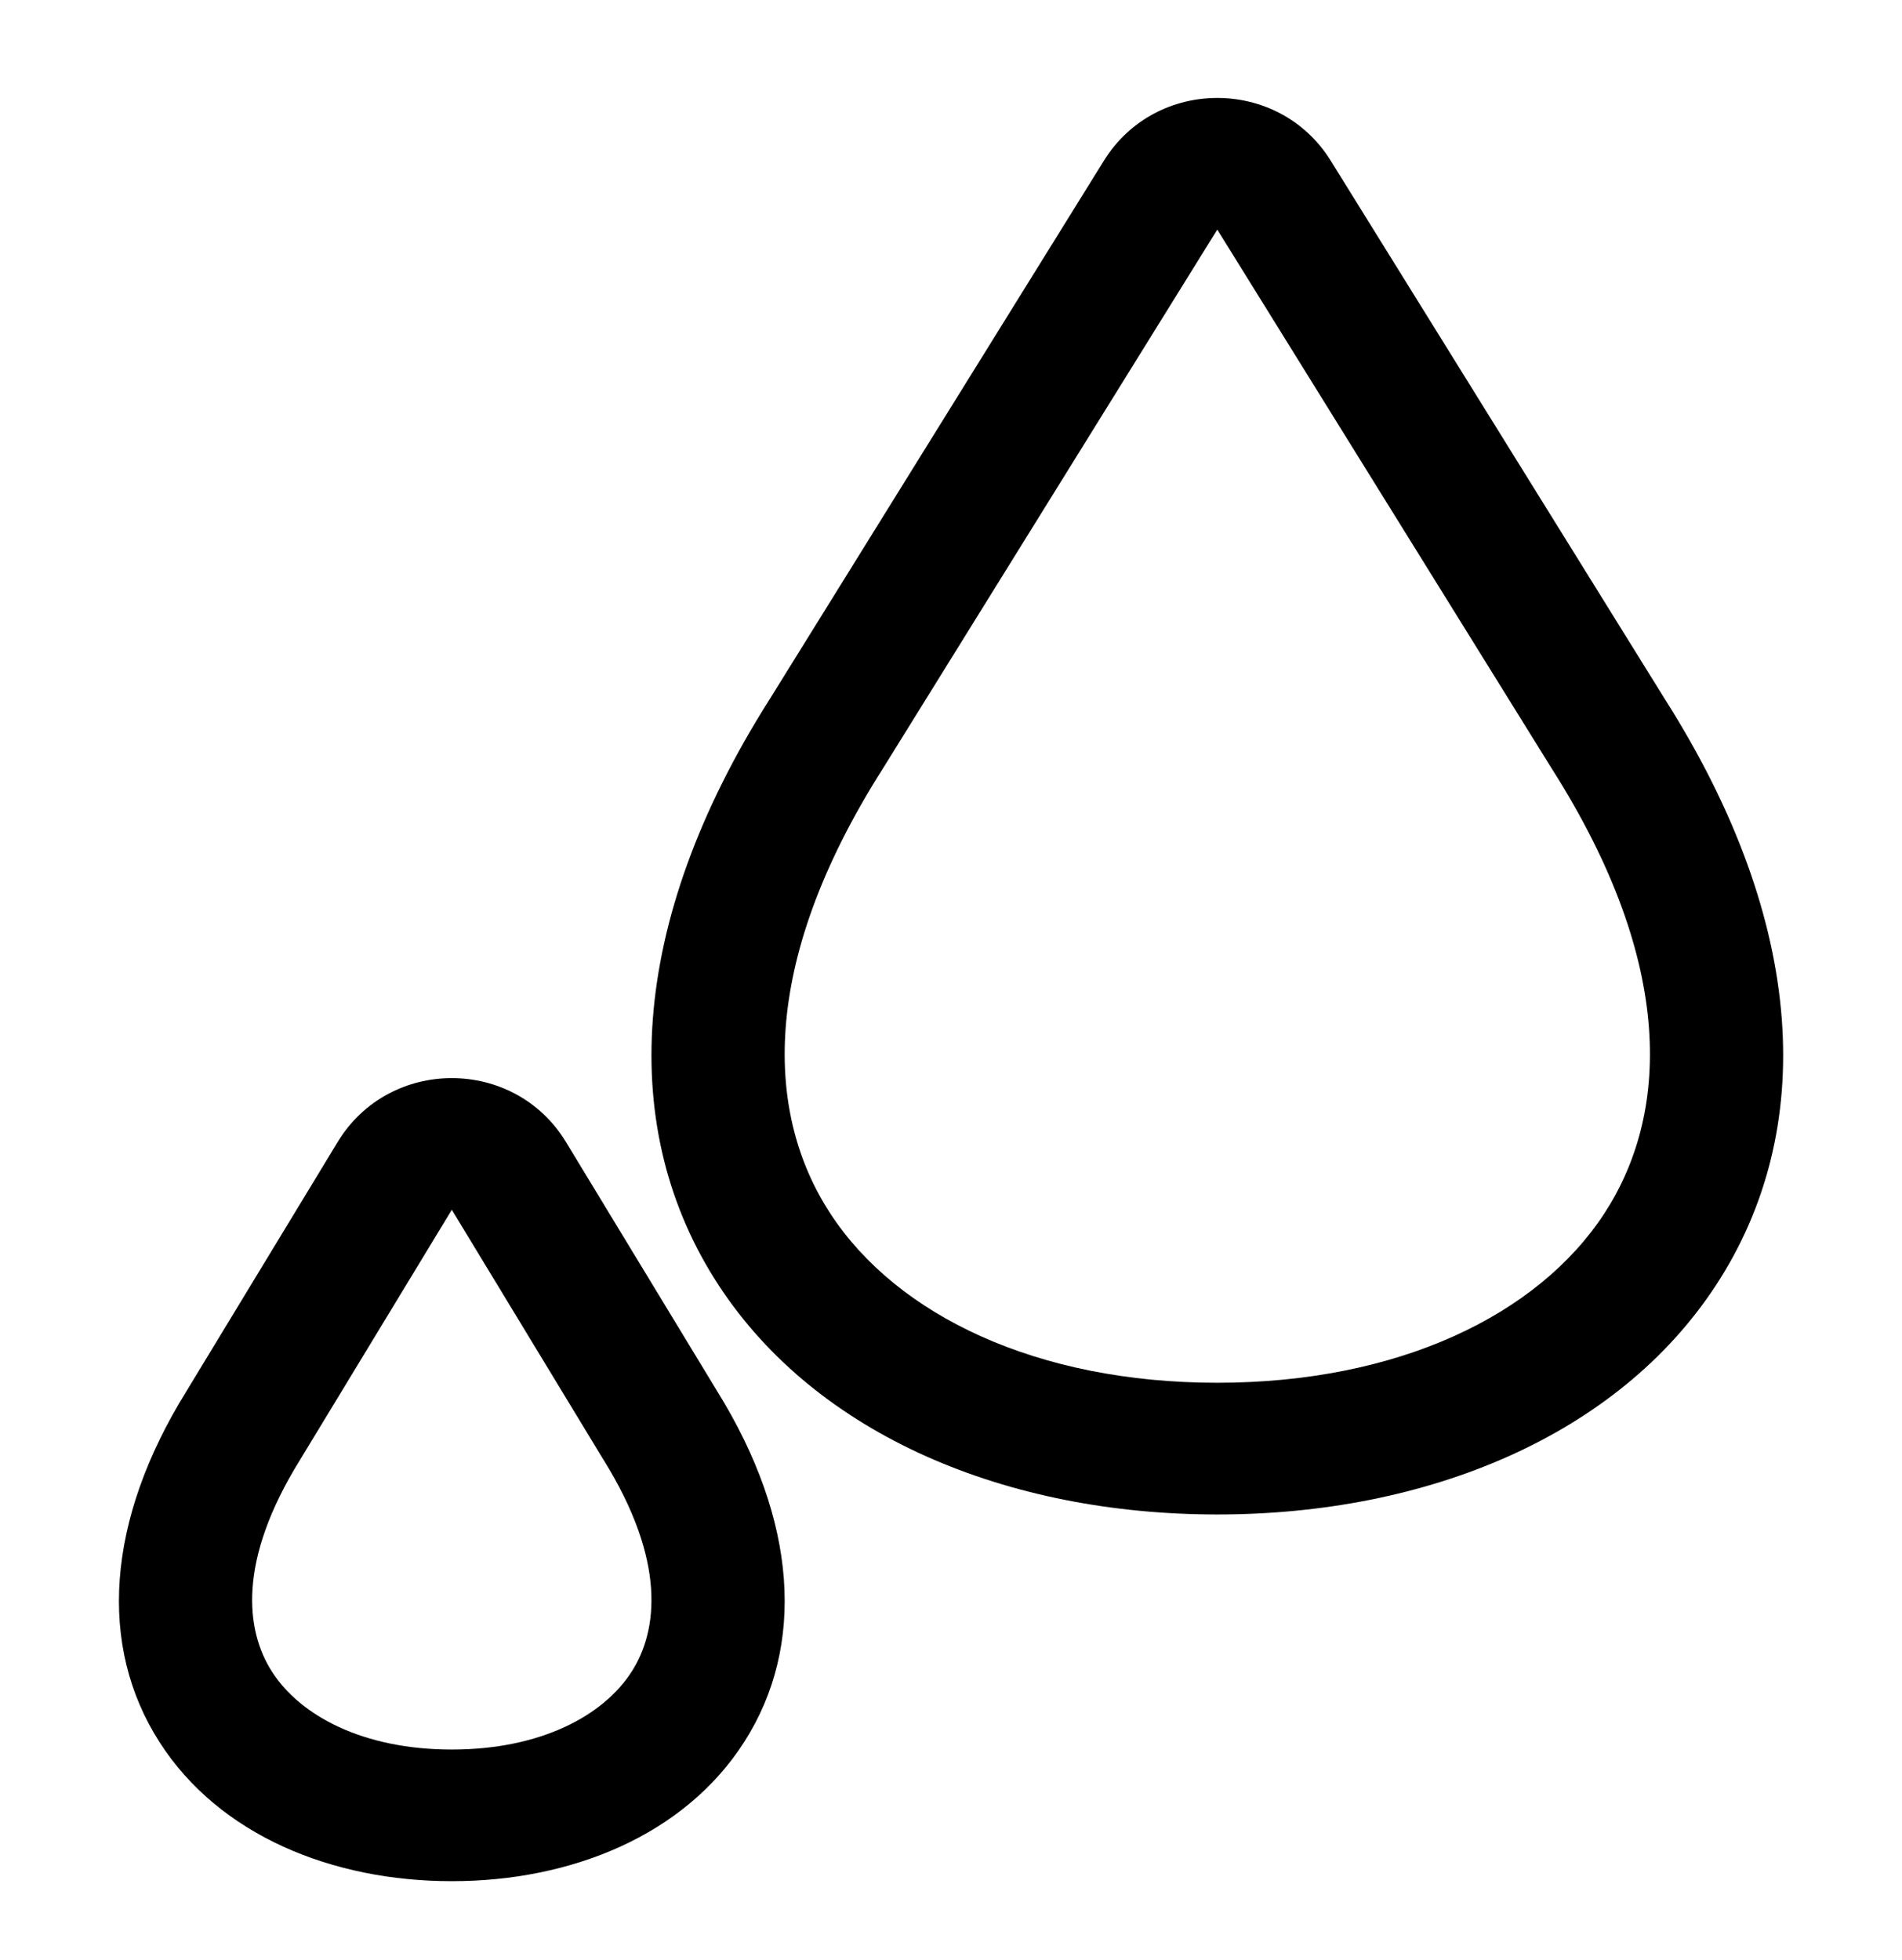 <?xml version="1.0" encoding="UTF-8"?> <svg xmlns="http://www.w3.org/2000/svg" width="33" height="34" viewBox="0 0 33 34" fill="none"> <path fill-rule="evenodd" clip-rule="evenodd" d="M19.152 2.789C20.053 1.336 22.188 1.336 23.089 2.789L28.883 12.124C31.366 16.033 31.52 19.628 29.771 22.299C28.064 24.907 24.767 26.274 21.12 26.274C17.474 26.274 14.177 24.907 12.47 22.299C10.721 19.628 10.875 16.033 13.358 12.124L19.152 2.789ZM26.917 13.324L21.12 3.983L15.317 13.335C13.143 16.754 13.297 19.359 14.409 21.057C15.561 22.818 17.986 23.989 21.12 23.989C24.255 23.989 26.68 22.818 27.832 21.057C28.944 19.359 29.098 16.754 26.924 13.335L26.917 13.324Z" fill="black"></path> <path fill-rule="evenodd" clip-rule="evenodd" d="M5.858 19.813C6.755 18.334 8.922 18.334 9.82 19.813L12.443 24.135C13.834 26.376 13.981 28.551 12.912 30.221C11.876 31.84 9.913 32.636 7.839 32.636C5.764 32.636 3.802 31.84 2.766 30.221C1.697 28.551 1.844 26.376 3.235 24.135L5.858 19.813ZM10.465 25.316L7.839 20.988L5.206 25.326C4.115 27.082 4.262 28.288 4.718 29C5.208 29.765 6.297 30.352 7.839 30.352C9.381 30.352 10.47 29.765 10.96 29C11.415 28.288 11.563 27.082 10.472 25.326L10.465 25.316Z" fill="black"></path> </svg> 